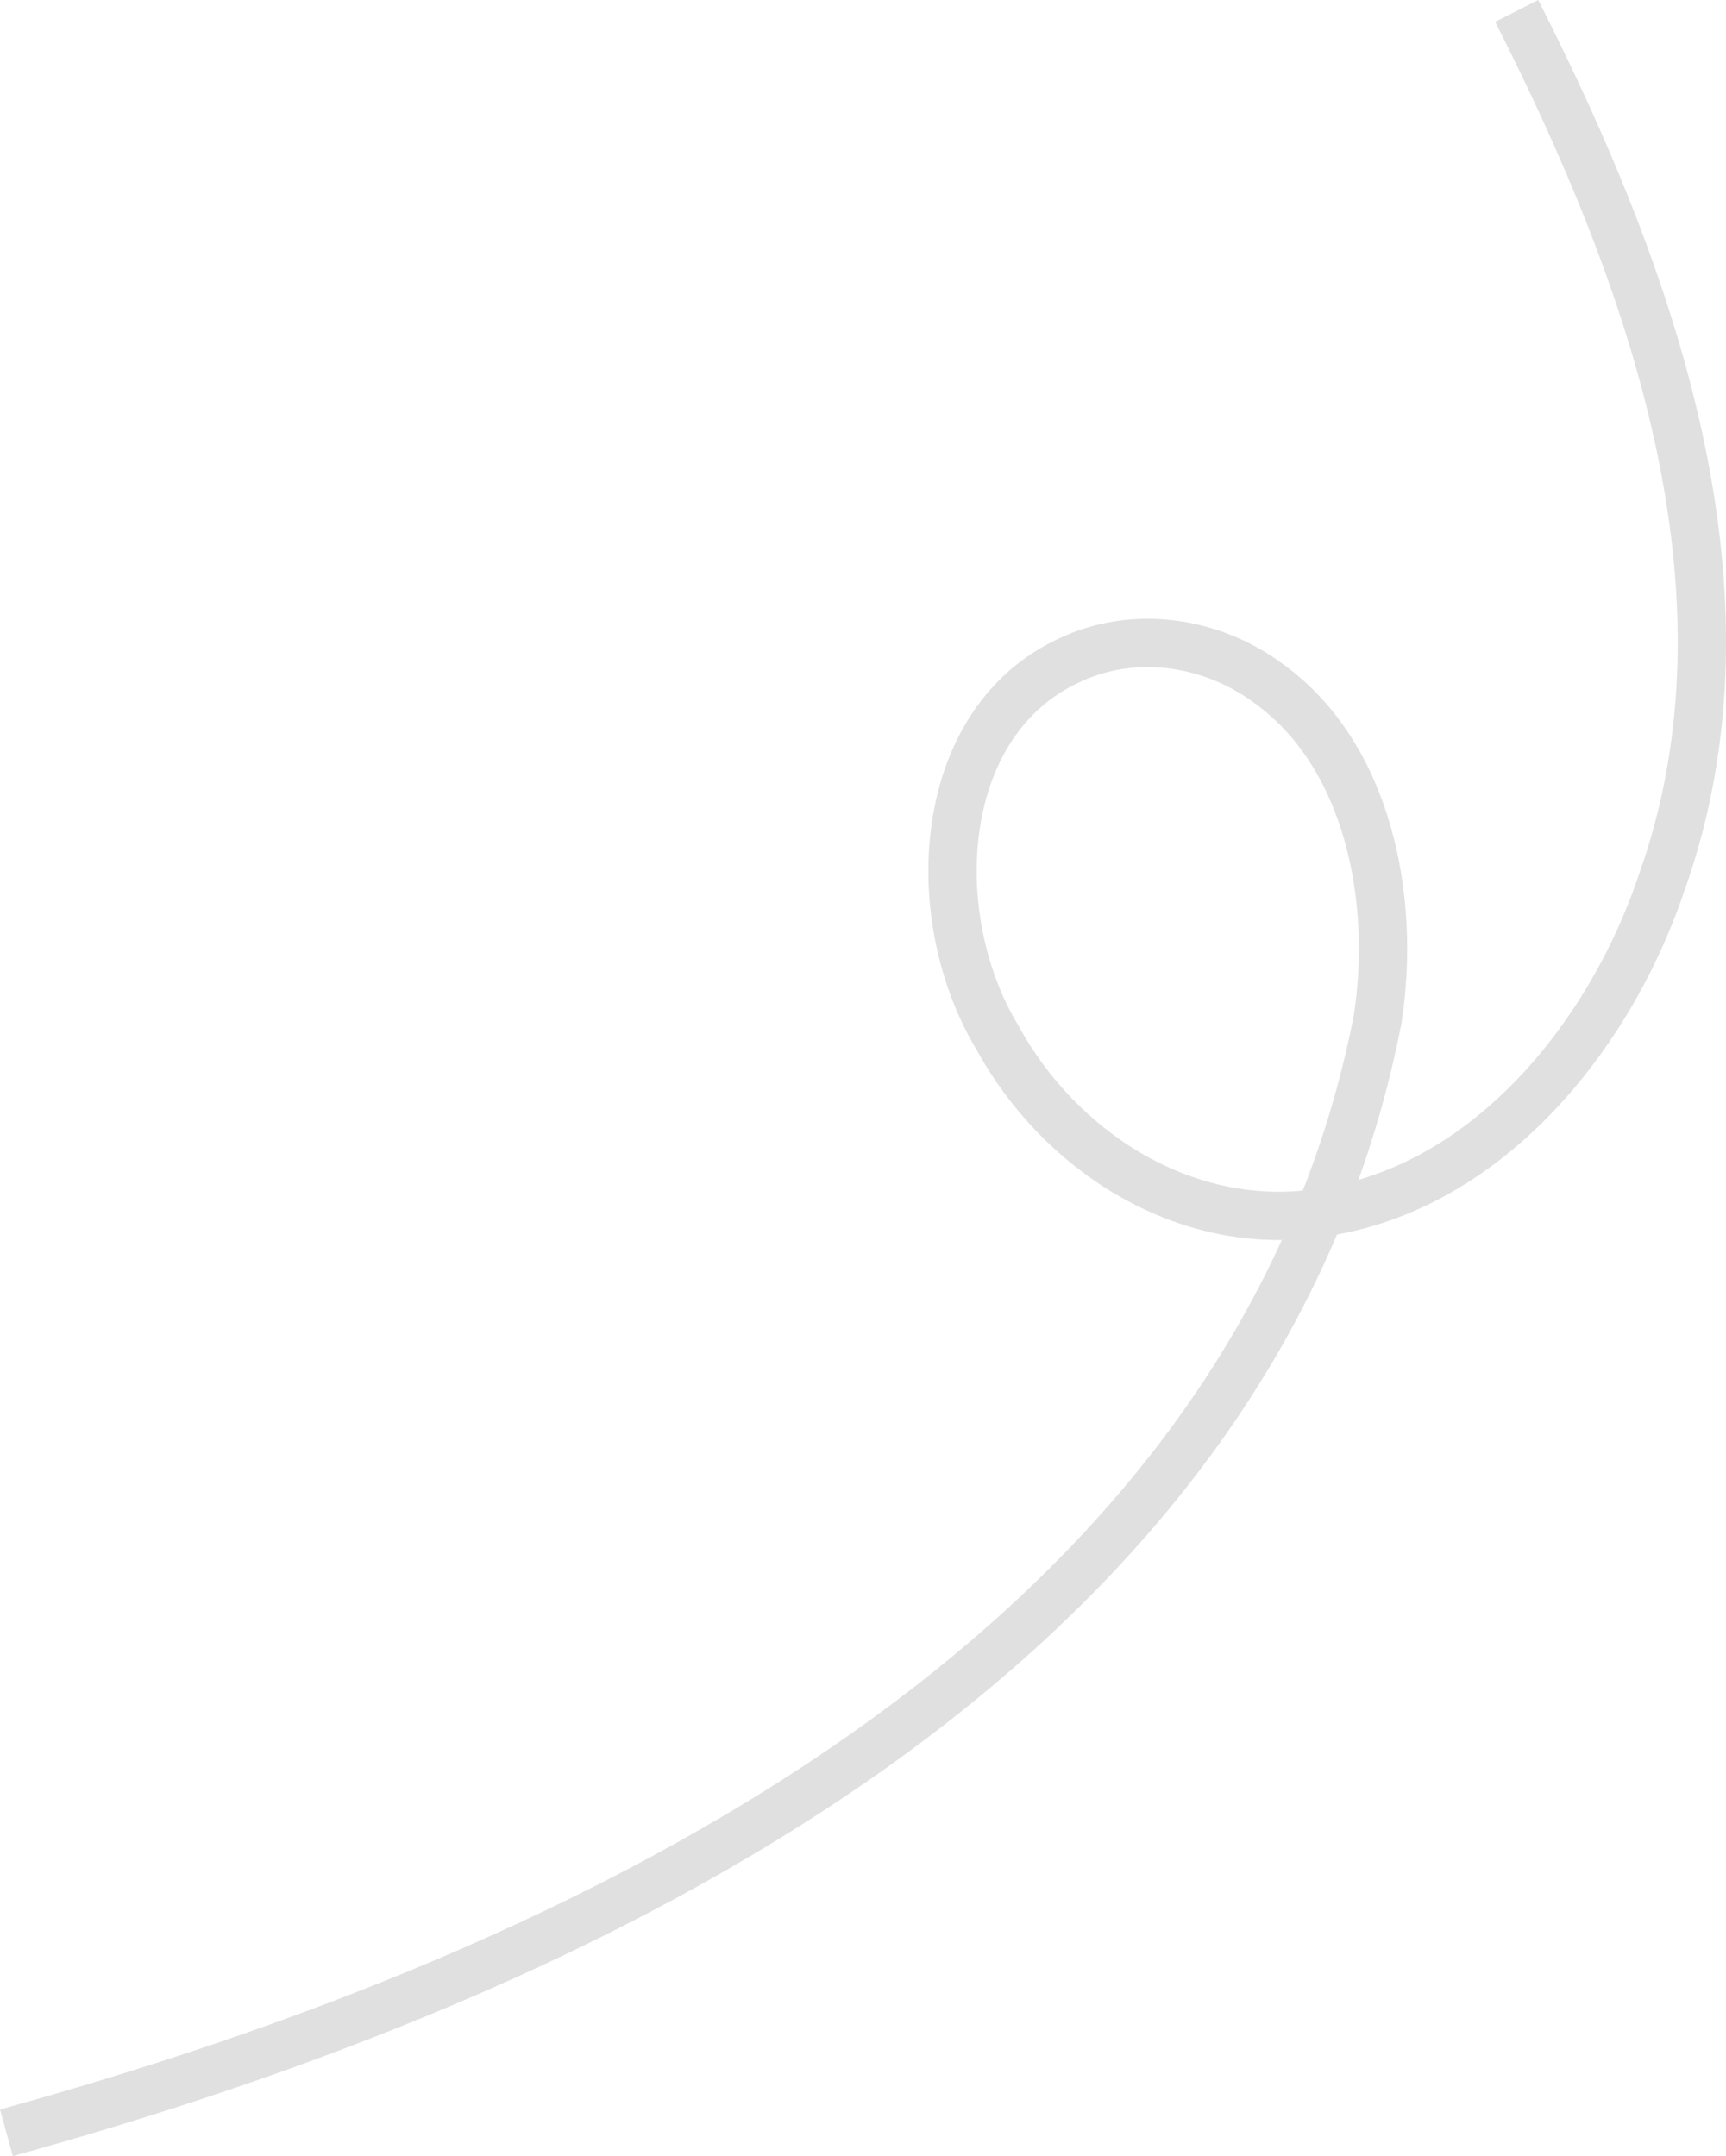 <svg xmlns="http://www.w3.org/2000/svg" id="uuid-7fe24aa1-9ef0-47b4-8a20-f8370dca46d5" data-name="Calque 2" viewBox="0 0 250.19 312.44"><g id="uuid-8f2cf20d-c0cd-4026-b67b-026f213bd7dc" data-name="Capa 1"><path d="M.93,309.07c83.76-23.07,180.68-68.93,198.75-161.29,2.76-17.66-1.44-38.52-15.93-48.83-8.62-6.32-19.81-7.55-28.79-3.24-19.35,8.94-21,36.98-10.4,54.62,8.99,16.44,26.69,27.77,45.36,25.61,24.92-2.75,43.26-25.24,50.93-47.99,15.04-42.06-1.47-87.87-21-126.37" style="fill: none; stroke: #e0e0e0; stroke-miterlimit: 10; stroke-width: 7px;"></path></g></svg>